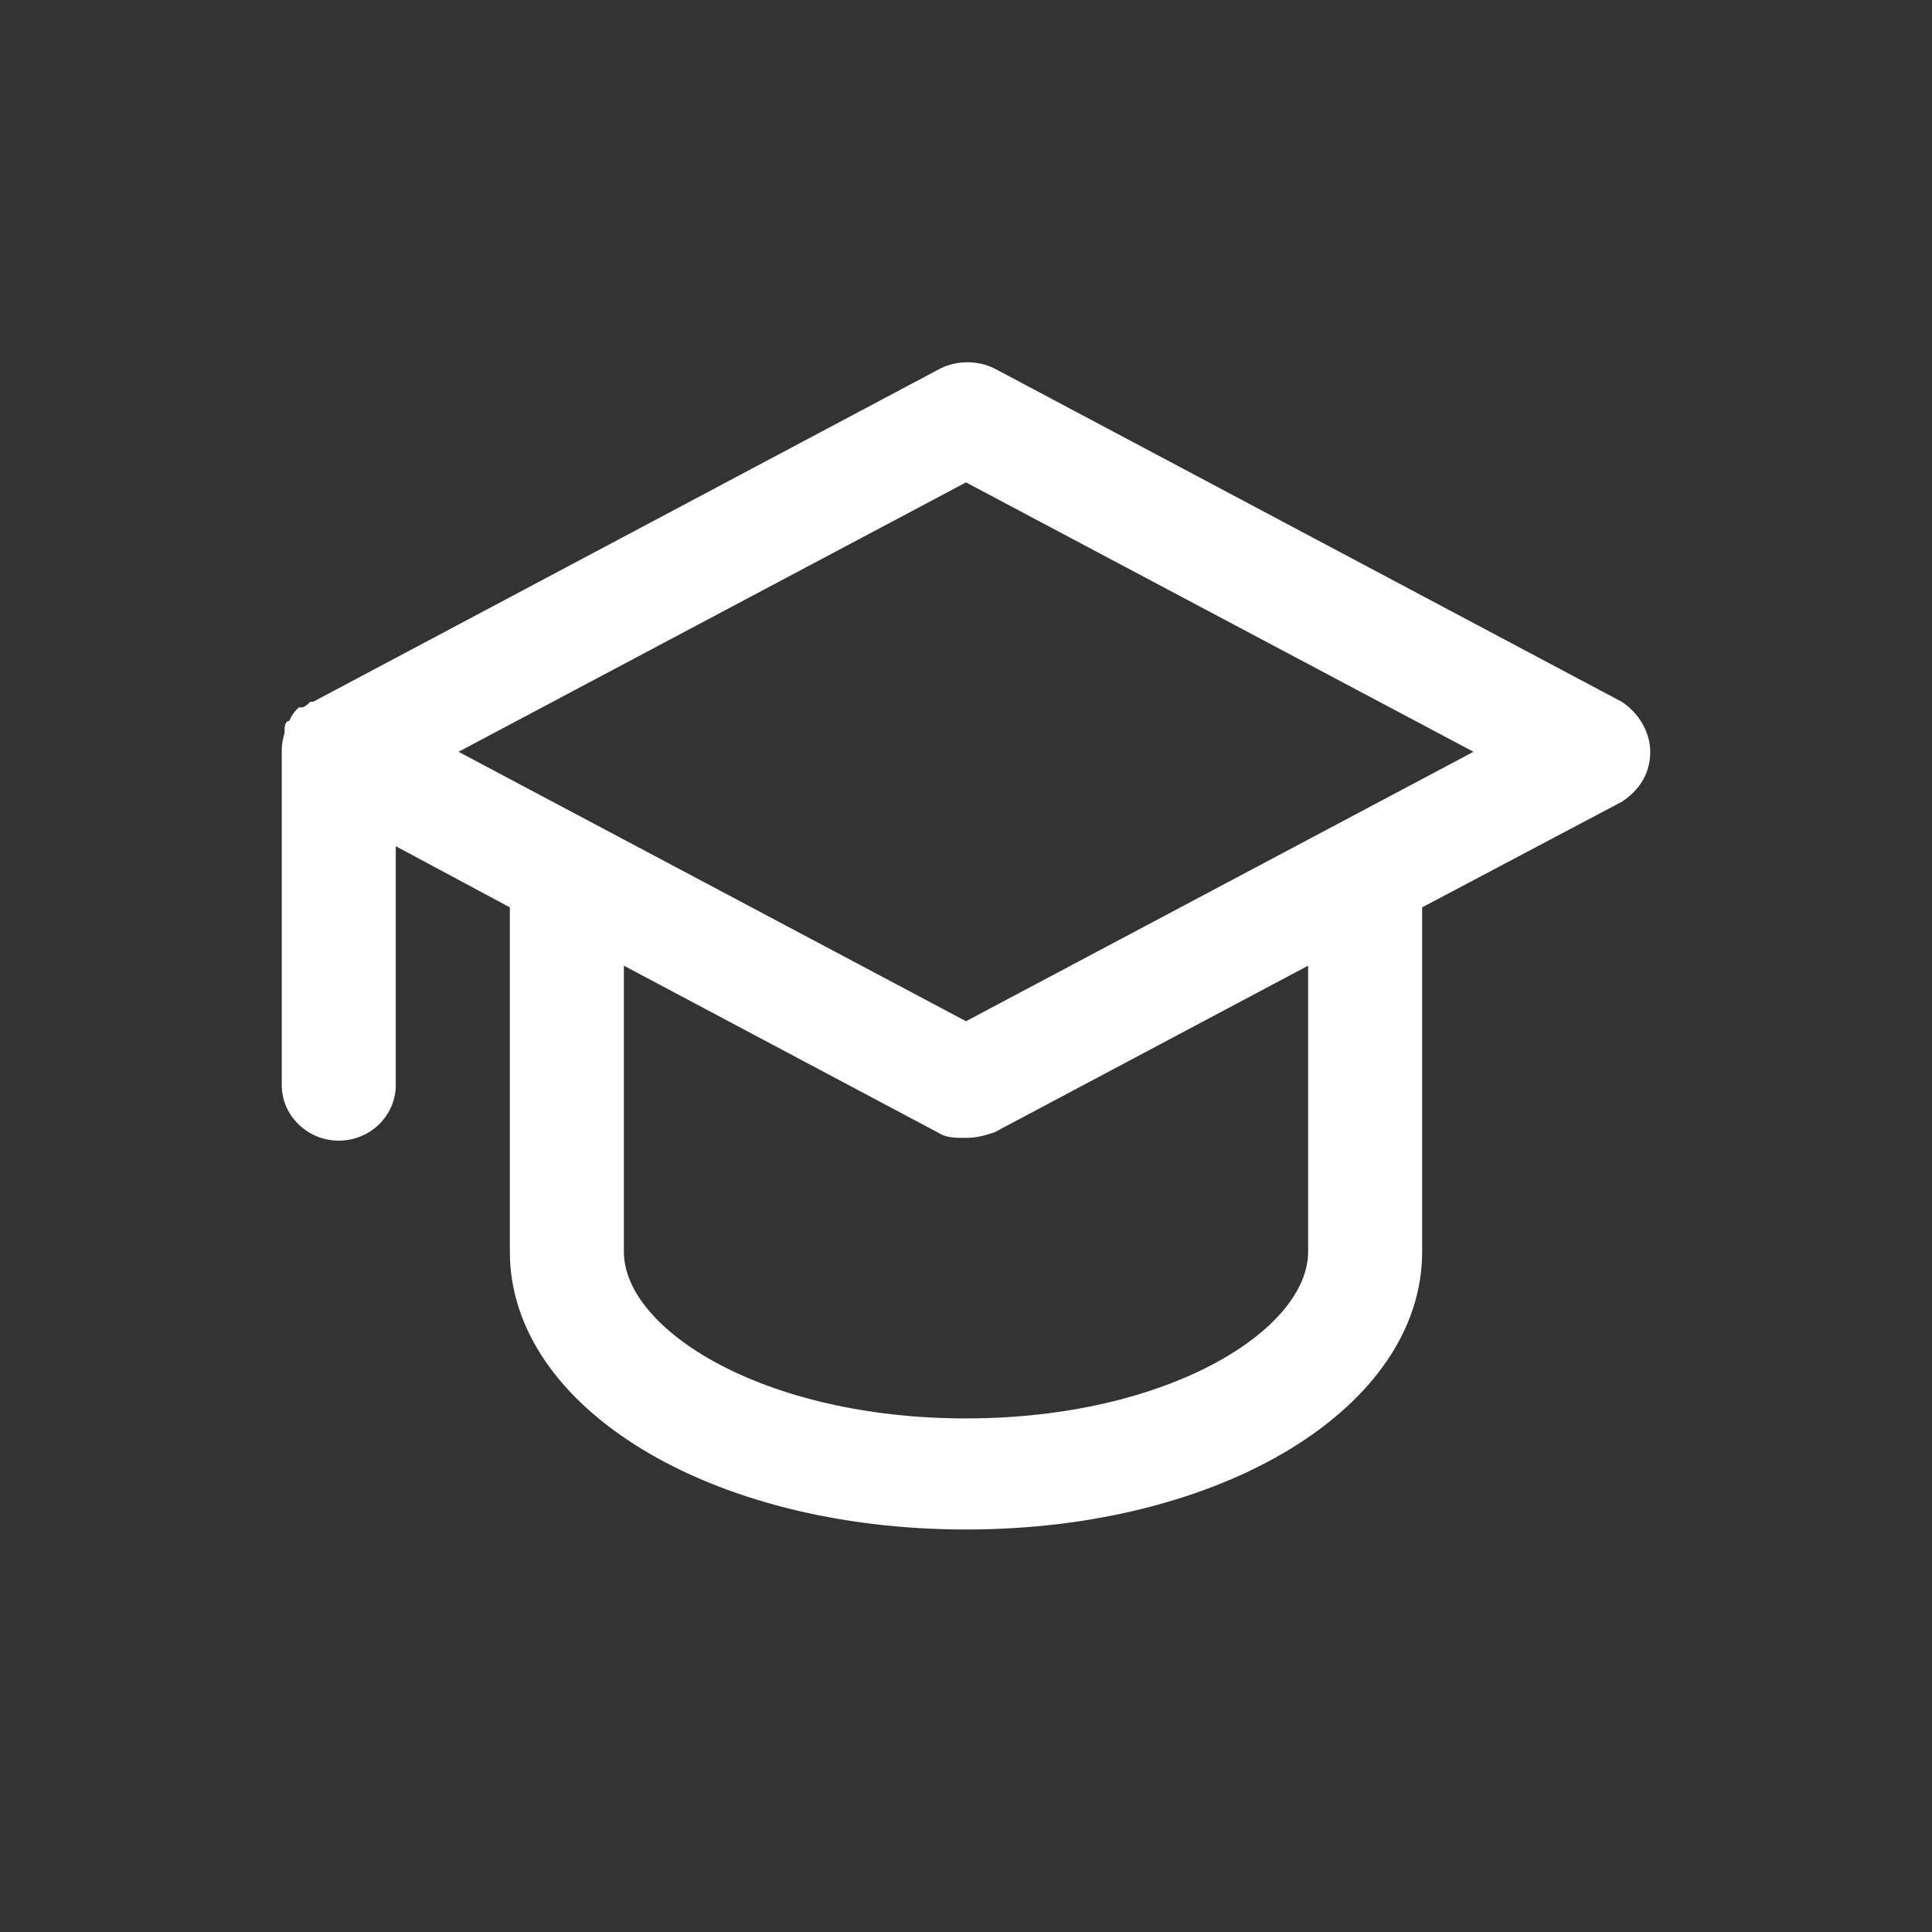<svg xmlns="http://www.w3.org/2000/svg" xmlns:xlink="http://www.w3.org/1999/xlink" fill="none" version="1.1" width="48" height="48" viewBox="0 0 48 48"><rect x="0" y="0" width="48" height="48" fill="#333333" stroke="none"/><g><g style="opacity:0;"><rect x="0" y="0" width="48" height="48" rx="0" fill="#FFFFFF" fill-opacity="1"/></g><g><path d="M9.833,26.959C9.833,27.718,9.196,28.339,8.417,28.339C7.638,28.339,7,27.718,7,26.959L7,18.678C7,18.54,7,18.471,7.071,18.195L7.071,18.126C7.071,18.057,7.071,17.988,7.142,17.919C7.213,17.919,7.213,17.85,7.213,17.85C7.283,17.712,7.354,17.643,7.425,17.574L7.496,17.574C7.567,17.574,7.638,17.505,7.708,17.436L7.779,17.436L23.363,9.155C23.788,8.948,24.283,8.948,24.708,9.155L40.292,17.436C40.717,17.712,41,18.195,41,18.678C41,19.23,40.717,19.644,40.292,19.92L35.333,22.543L35.333,31.099C35.333,34.964,30.375,38,24,38C17.625,38,12.667,34.964,12.667,31.099L12.667,22.543L9.833,21.024L9.833,26.959ZM24,11.985L36.608,18.678L24,25.372L11.392,18.678L24,11.985ZM32.5,31.099C32.5,33.032,29.029,35.24,24,35.24C18.971,35.24,15.5,33.032,15.5,31.099L15.5,23.992L23.292,28.132C23.504,28.27,23.717,28.27,24,28.27C24.283,28.27,24.496,28.201,24.708,28.132L32.5,23.992L32.5,31.099Z" fill-rule="evenodd" fill="#FFFFFF" fill-opacity="1"/></g></g></svg>